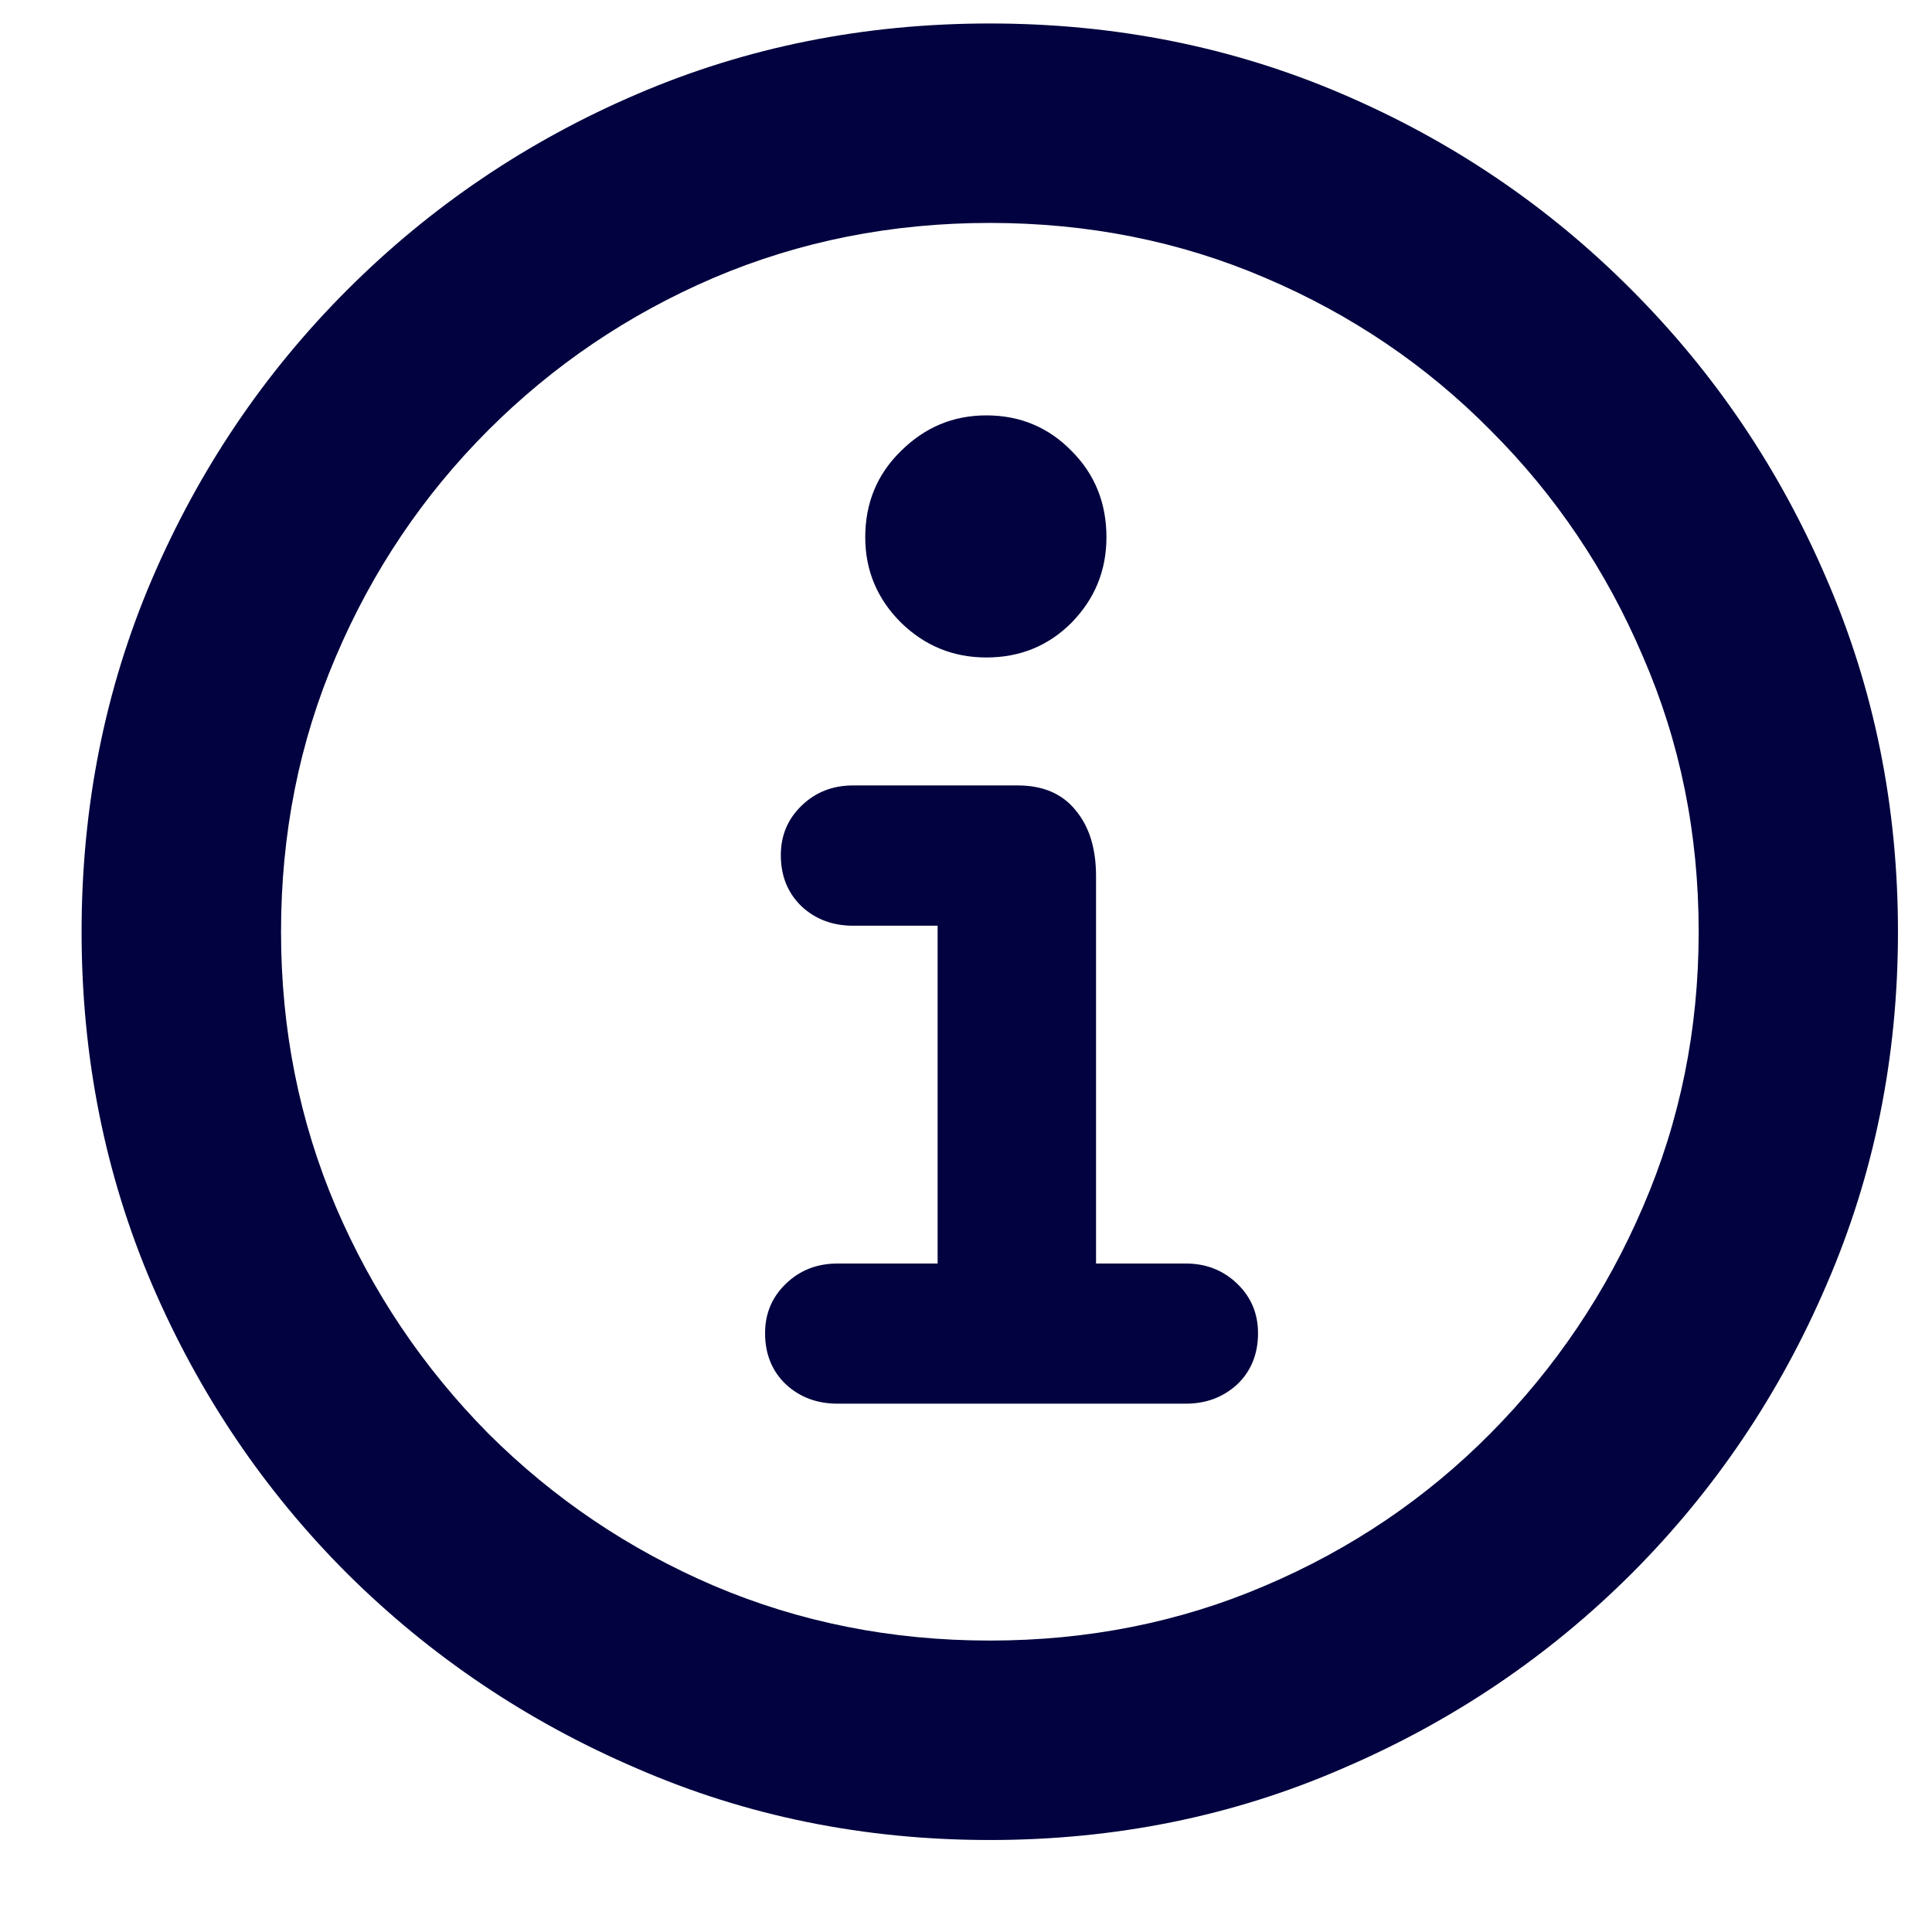 <svg width="13" height="13" viewBox="0 0 13 13" fill="none" xmlns="http://www.w3.org/2000/svg">
<path d="M6.66 12.381C5.816 12.381 5.025 12.221 4.287 11.9C3.549 11.584 2.898 11.146 2.336 10.588C1.777 10.029 1.34 9.381 1.023 8.643C0.707 7.904 0.549 7.113 0.549 6.27C0.549 5.426 0.707 4.635 1.023 3.896C1.34 3.158 1.777 2.51 2.336 1.951C2.898 1.389 3.549 0.949 4.287 0.633C5.025 0.316 5.816 0.158 6.66 0.158C7.504 0.158 8.295 0.316 9.033 0.633C9.771 0.949 10.42 1.389 10.979 1.951C11.537 2.51 11.975 3.158 12.291 3.896C12.611 4.635 12.771 5.426 12.771 6.27C12.771 7.113 12.611 7.904 12.291 8.643C11.975 9.381 11.537 10.029 10.979 10.588C10.42 11.146 9.771 11.584 9.033 11.9C8.295 12.221 7.504 12.381 6.66 12.381ZM6.66 11.039C7.32 11.039 7.938 10.916 8.512 10.67C9.09 10.424 9.596 10.082 10.029 9.645C10.467 9.203 10.809 8.695 11.055 8.121C11.305 7.543 11.43 6.926 11.43 6.27C11.43 5.609 11.305 4.992 11.055 4.418C10.809 3.84 10.467 3.332 10.029 2.895C9.596 2.457 9.09 2.115 8.512 1.869C7.938 1.623 7.32 1.5 6.66 1.5C6 1.5 5.381 1.623 4.803 1.869C4.229 2.115 3.723 2.457 3.285 2.895C2.848 3.332 2.506 3.84 2.26 4.418C2.014 4.992 1.891 5.609 1.891 6.27C1.891 6.926 2.014 7.543 2.26 8.121C2.506 8.695 2.848 9.203 3.285 9.645C3.723 10.082 4.229 10.424 4.803 10.67C5.381 10.916 6 11.039 6.66 11.039ZM5.635 9.445C5.498 9.445 5.383 9.402 5.289 9.316C5.195 9.227 5.148 9.111 5.148 8.971C5.148 8.838 5.195 8.727 5.289 8.637C5.383 8.547 5.498 8.502 5.635 8.502H6.309V6.229H5.74C5.604 6.229 5.488 6.186 5.395 6.1C5.301 6.01 5.254 5.895 5.254 5.754C5.254 5.621 5.301 5.51 5.395 5.42C5.488 5.33 5.604 5.285 5.74 5.285H6.848C7.02 5.285 7.15 5.342 7.24 5.455C7.33 5.564 7.375 5.711 7.375 5.895V8.502H7.979C8.115 8.502 8.23 8.547 8.324 8.637C8.418 8.727 8.465 8.838 8.465 8.971C8.465 9.111 8.418 9.227 8.324 9.316C8.23 9.402 8.115 9.445 7.979 9.445H5.635ZM6.637 4.424C6.414 4.424 6.223 4.346 6.062 4.189C5.902 4.029 5.822 3.838 5.822 3.615C5.822 3.385 5.902 3.191 6.062 3.035C6.223 2.875 6.414 2.795 6.637 2.795C6.863 2.795 7.055 2.875 7.211 3.035C7.367 3.191 7.445 3.385 7.445 3.615C7.445 3.838 7.367 4.029 7.211 4.189C7.055 4.346 6.863 4.424 6.637 4.424Z" fill="#01023F"/>
</svg>
